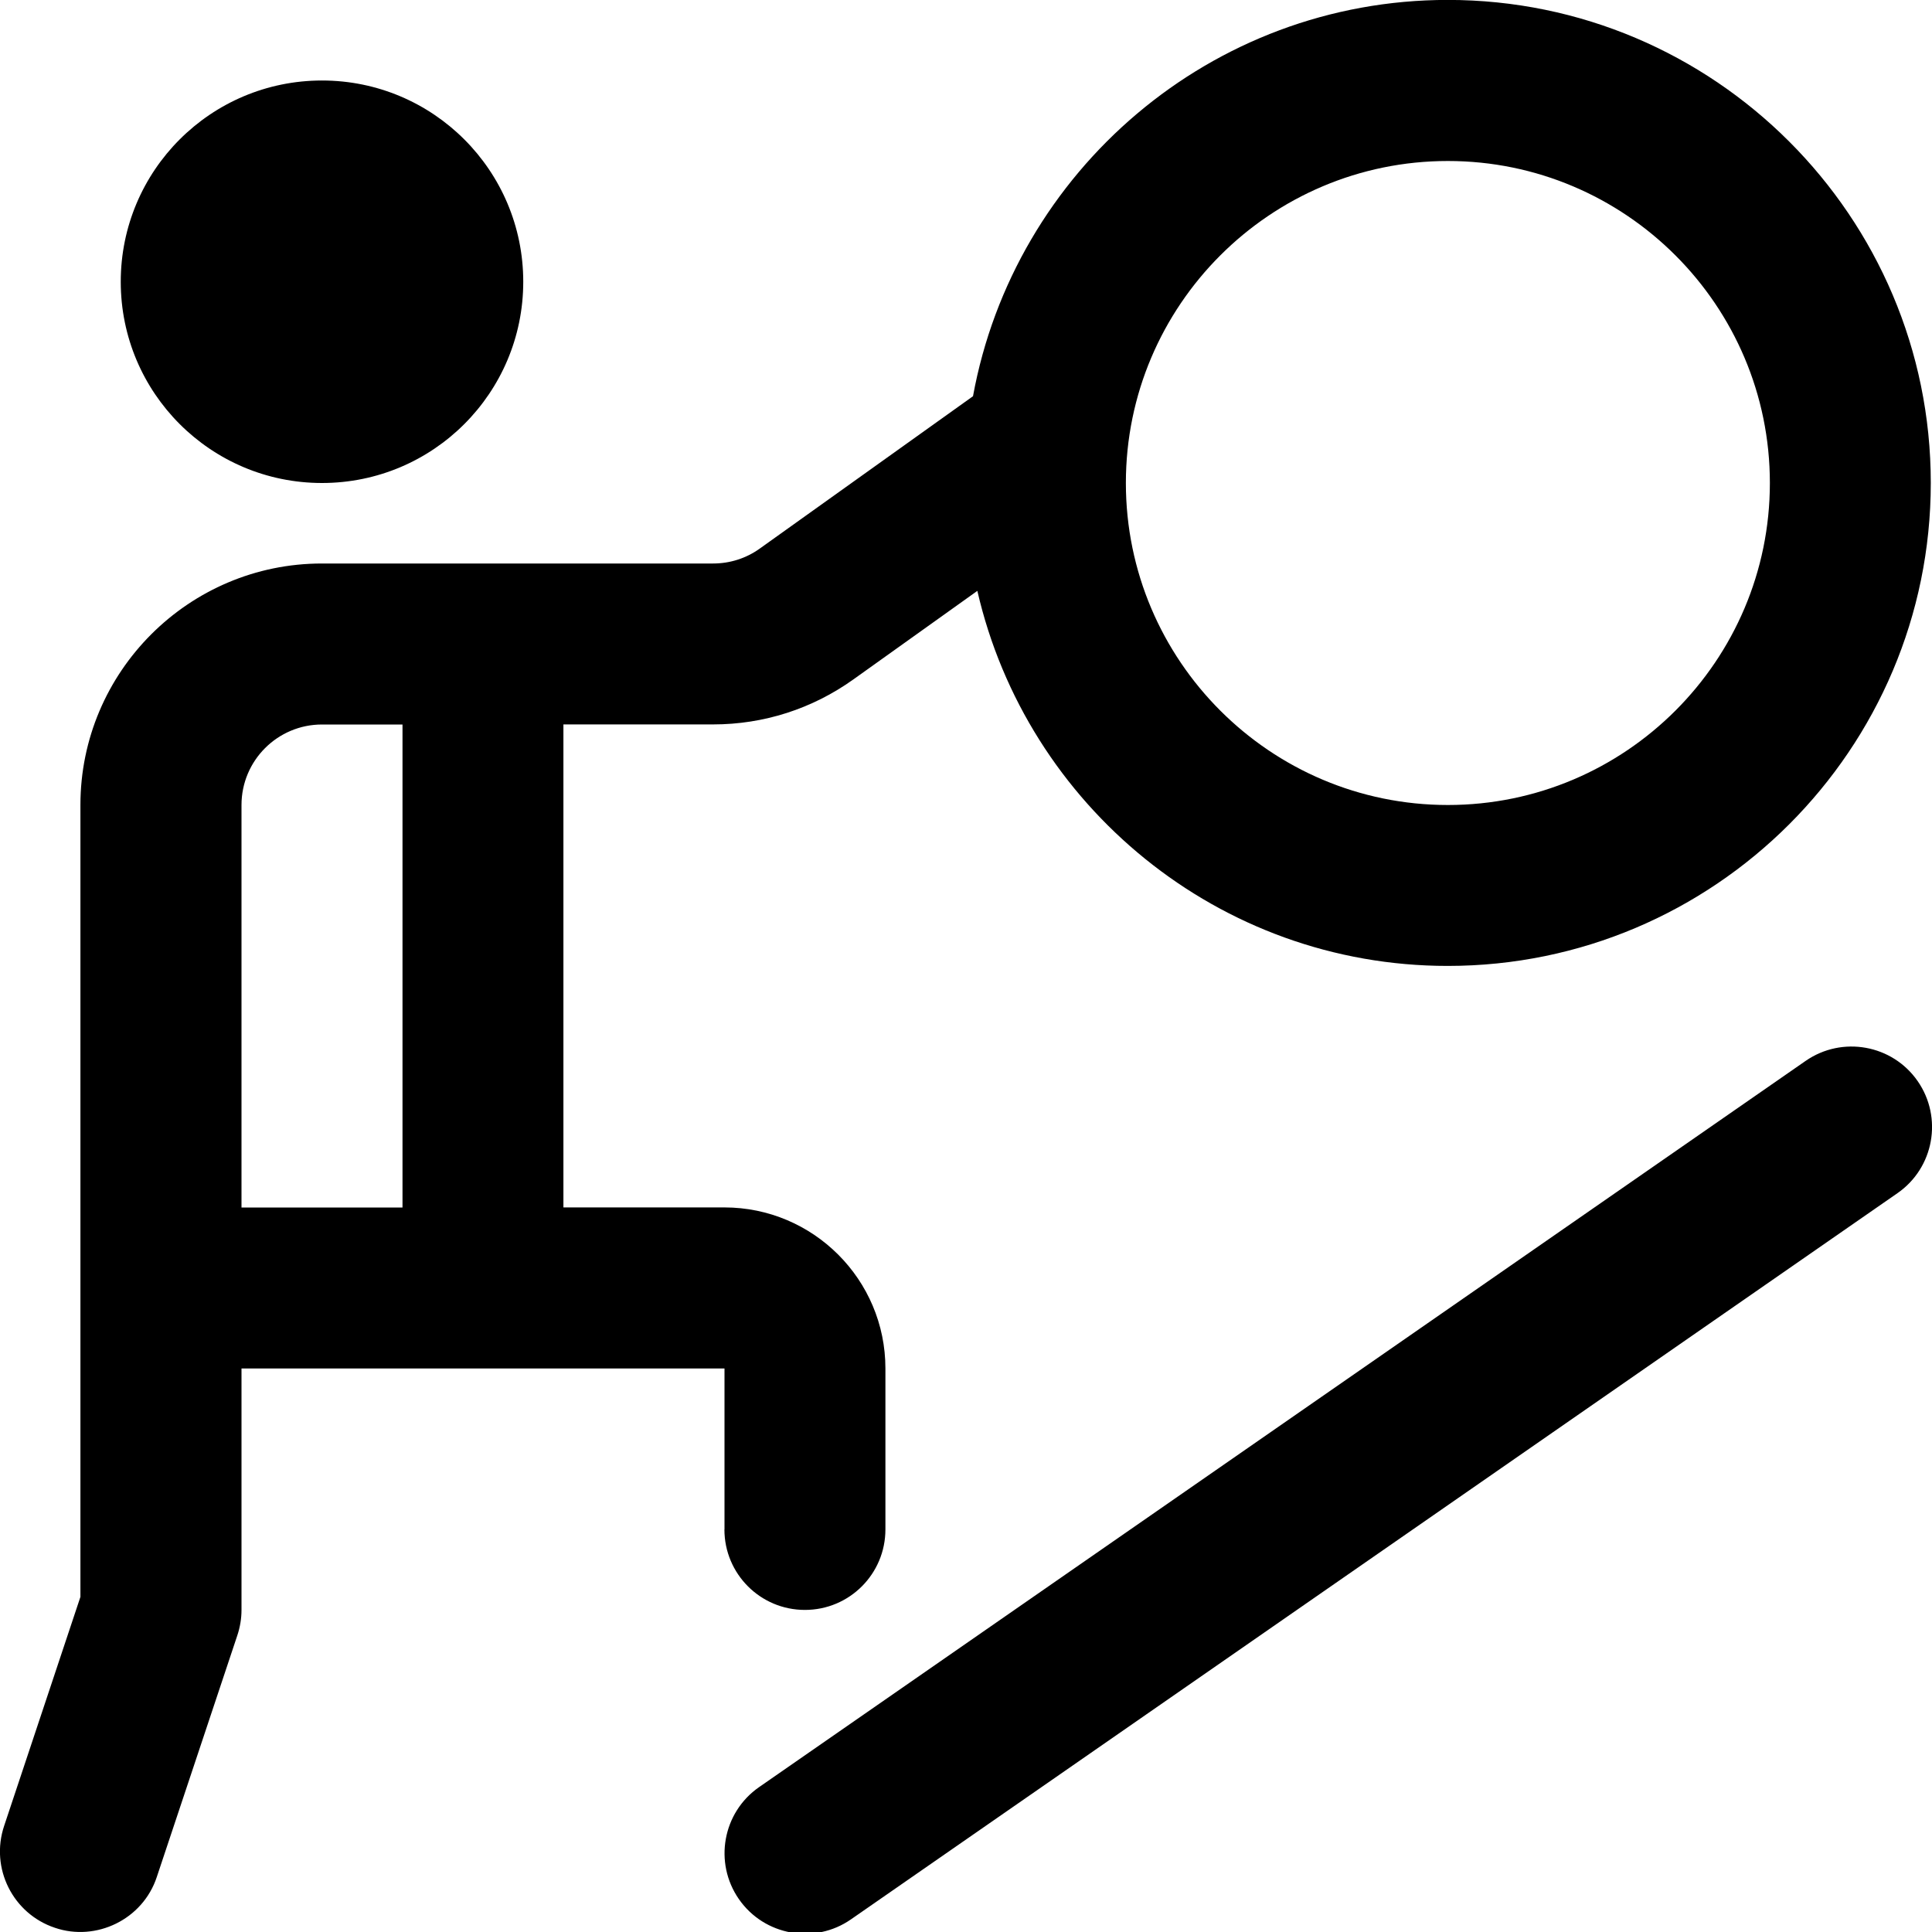 <?xml version="1.0" encoding="UTF-8"?>
<svg xmlns="http://www.w3.org/2000/svg" id="Layer_1" data-name="Layer 1" viewBox="0 0 24 24">
  <path d="M1.5,3.5c0-1.381,1.119-2.5,2.5-2.5s2.5,1.119,2.5,2.5-1.119,2.5-2.5,2.5S1.5,4.881,1.5,3.5Zm7.5,15.5v-2H3v3c0,.107-.018,.214-.052,.316l-1,3c-.174,.529-.754,.806-1.265,.632-.523-.174-.807-.74-.632-1.265l.948-2.846V10c0-1.654,1.346-3,3-3h4.859c.21,0,.411-.064,.581-.186l2.648-1.892c.51-2.795,2.958-4.923,5.898-4.923,3.309,0,6,2.691,6,6s-2.691,6-6,6c-2.847,0-5.232-1.995-5.844-4.659l-1.54,1.1c-.511,.365-1.113,.559-1.743,.559h-1.859v6h2c1.103,0,2,.897,2,2v2c0,.553-.447,1-1,1s-1-.447-1-1ZM13.986,6c0,2.206,1.794,4,4,4s4-1.794,4-4-1.794-4-4-4-4,1.794-4,4ZM3,15h2v-6h-1c-.552,0-1,.448-1,1v5Zm19.43-1.821l-13,9.021c-.453,.314-.566,.938-.251,1.392,.317,.456,.943,.564,1.392,.251l13-9.021c.453-.314,.566-.938,.251-1.392-.314-.453-.938-.566-1.392-.251Z"/>
</svg>
